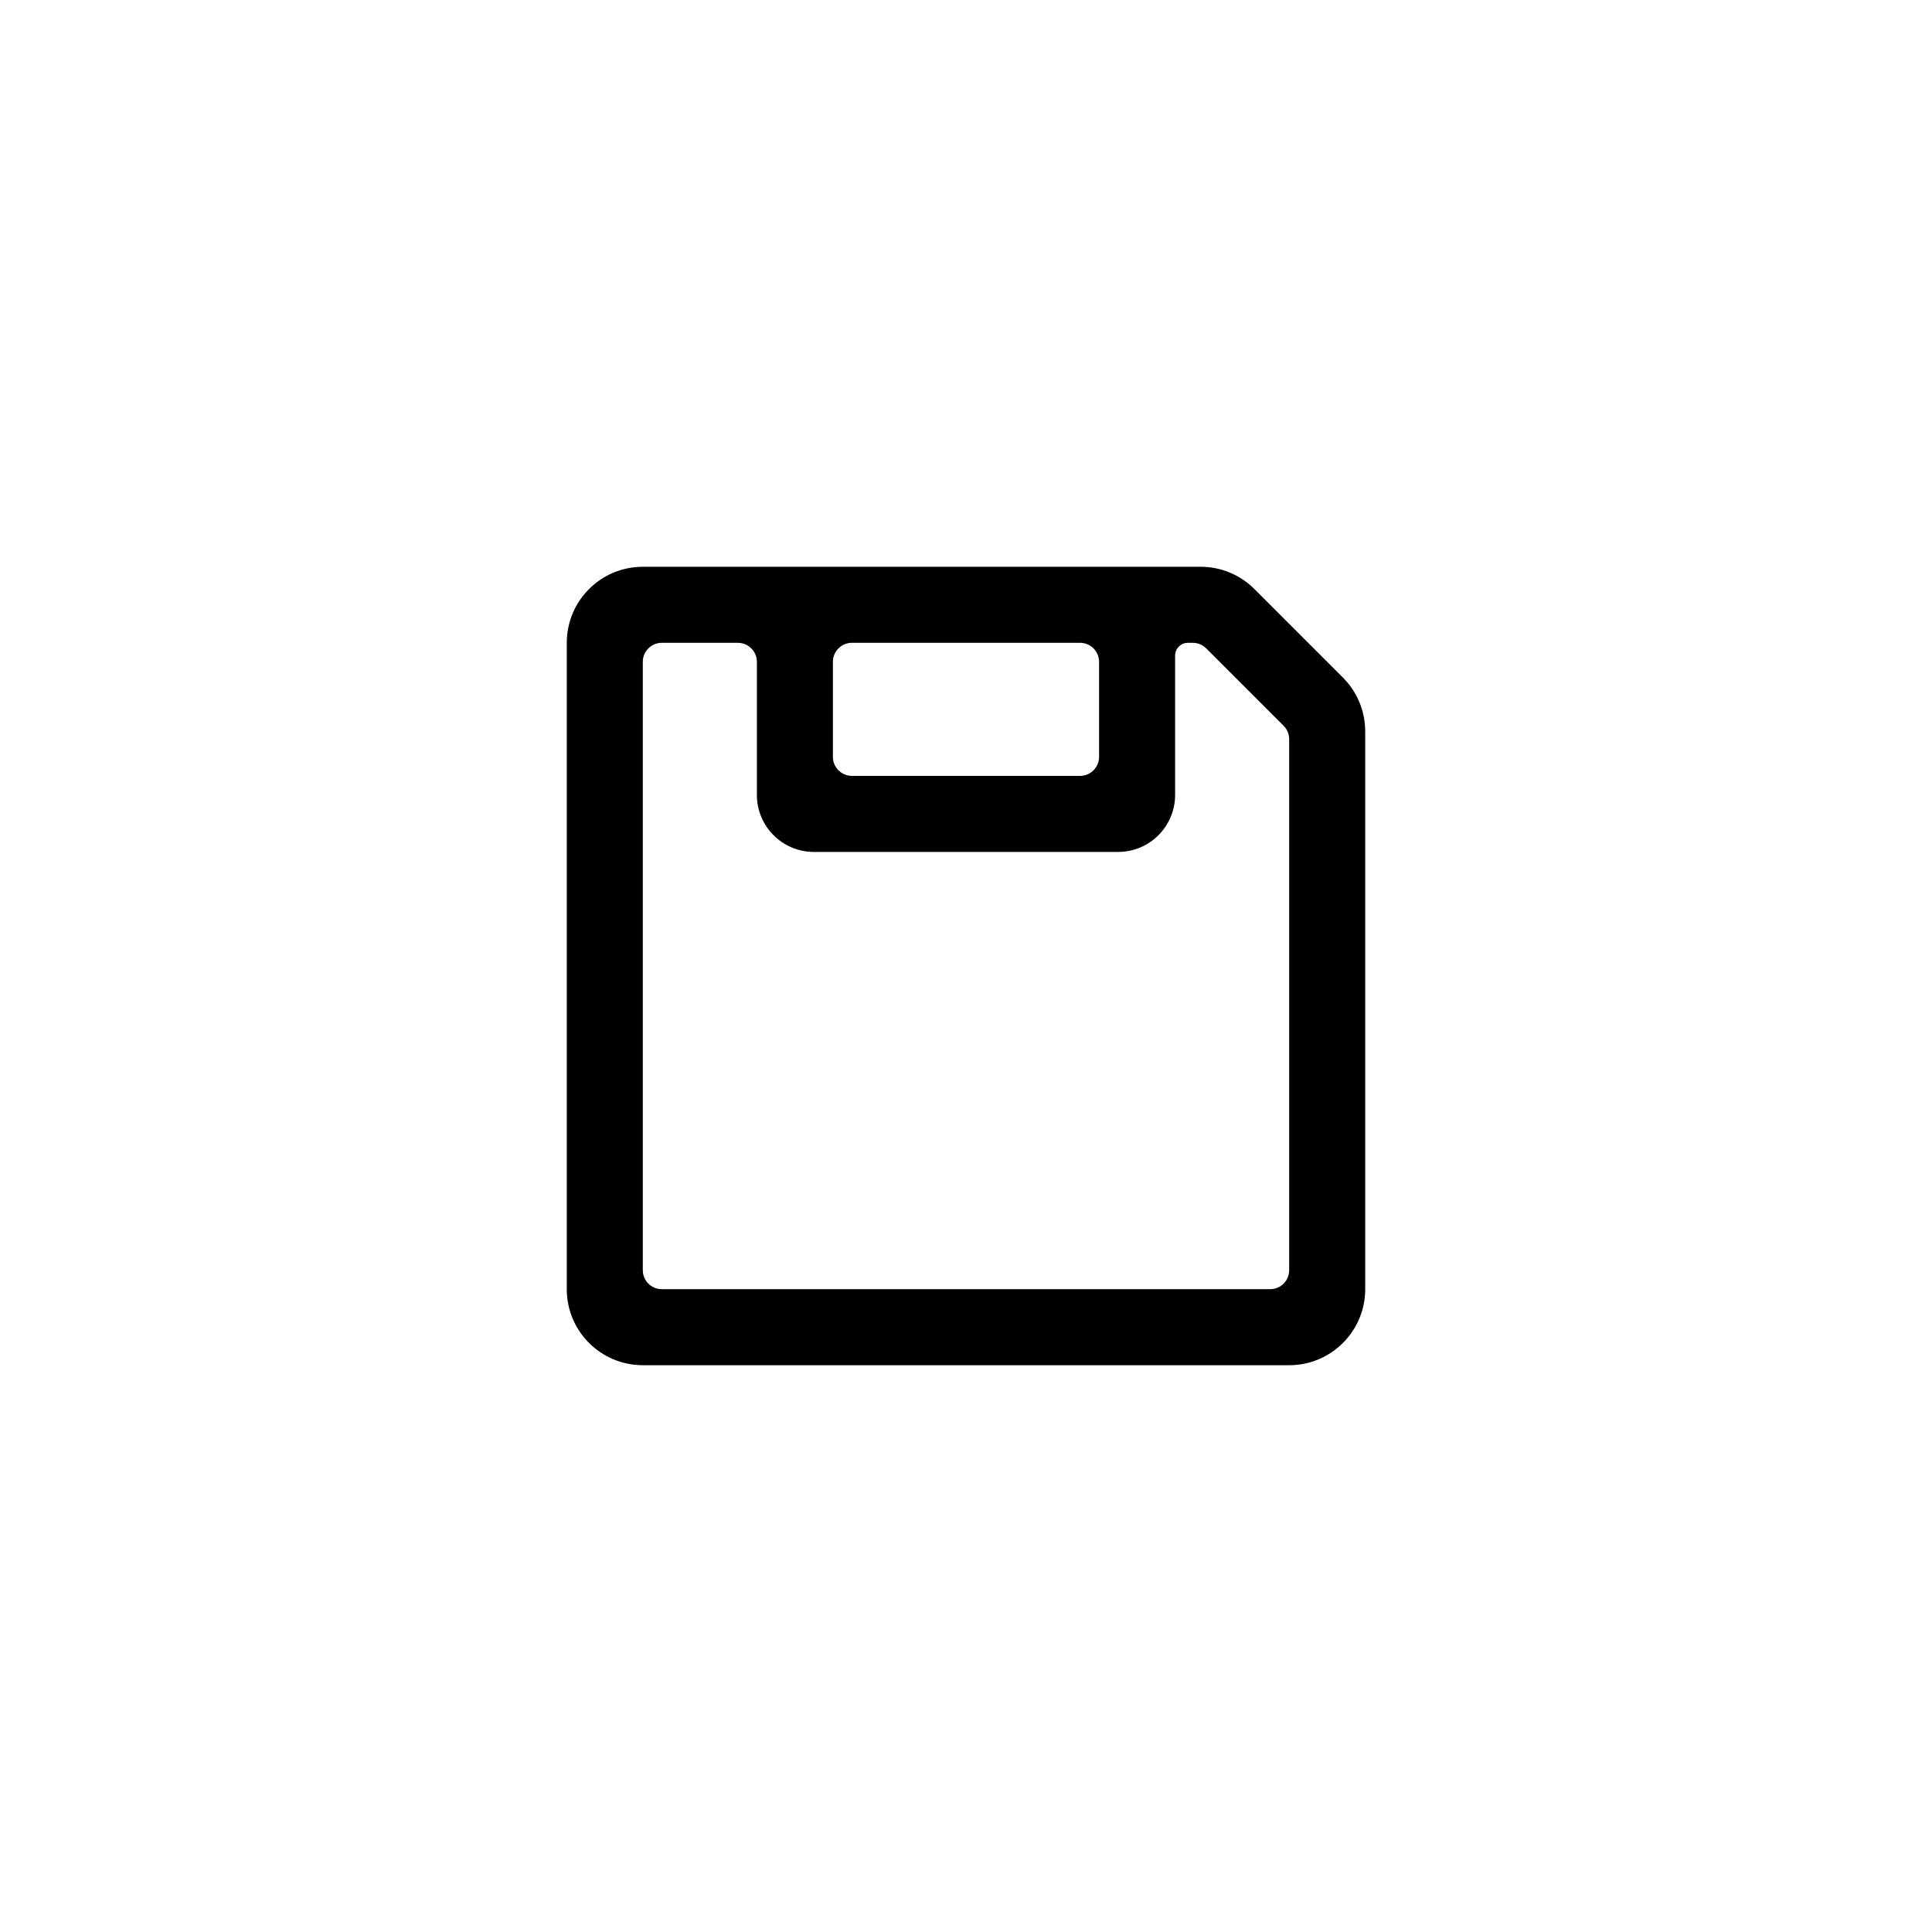 <?xml version="1.0" encoding="UTF-8"?>
<!-- The Best Svg Icon site in the world: iconSvg.co, Visit us! https://iconsvg.co -->
<svg fill="#000000" width="800px" height="800px" version="1.1" viewBox="144 144 512 512" xmlns="http://www.w3.org/2000/svg">
 <path d="m314.35 294.2h147.83c5.344 0 10.473 2.121 14.25 5.902l23.461 23.461c3.781 3.781 5.902 8.906 5.902 14.25v147.83c0 11.133-9.02 20.152-20.152 20.152h-171.29c-11.129 0-20.152-9.02-20.152-20.152v-171.29c0-11.129 9.023-20.152 20.152-20.152zm25.191 20.152h-20.152c-2.785 0-5.039 2.254-5.039 5.039v161.22c0 2.781 2.254 5.035 5.039 5.035h161.22c2.781 0 5.035-2.254 5.035-5.035v-140.71c0-1.336-0.527-2.617-1.473-3.562l-20.512-20.508c-0.945-0.945-2.227-1.477-3.562-1.477h-1.297c-1.867 0-3.383 1.516-3.383 3.383v36.922c0 8.348-6.766 15.113-15.113 15.113h-80.609c-8.348 0-15.117-6.766-15.117-15.113v-35.266c0-2.785-2.254-5.039-5.035-5.039zm30.227 35.266h60.457c2.781 0 5.039-2.254 5.039-5.039v-25.188c0-2.785-2.258-5.039-5.039-5.039h-60.457c-2.781 0-5.039 2.254-5.039 5.039v25.188c0 2.785 2.258 5.039 5.039 5.039z"/>
</svg>